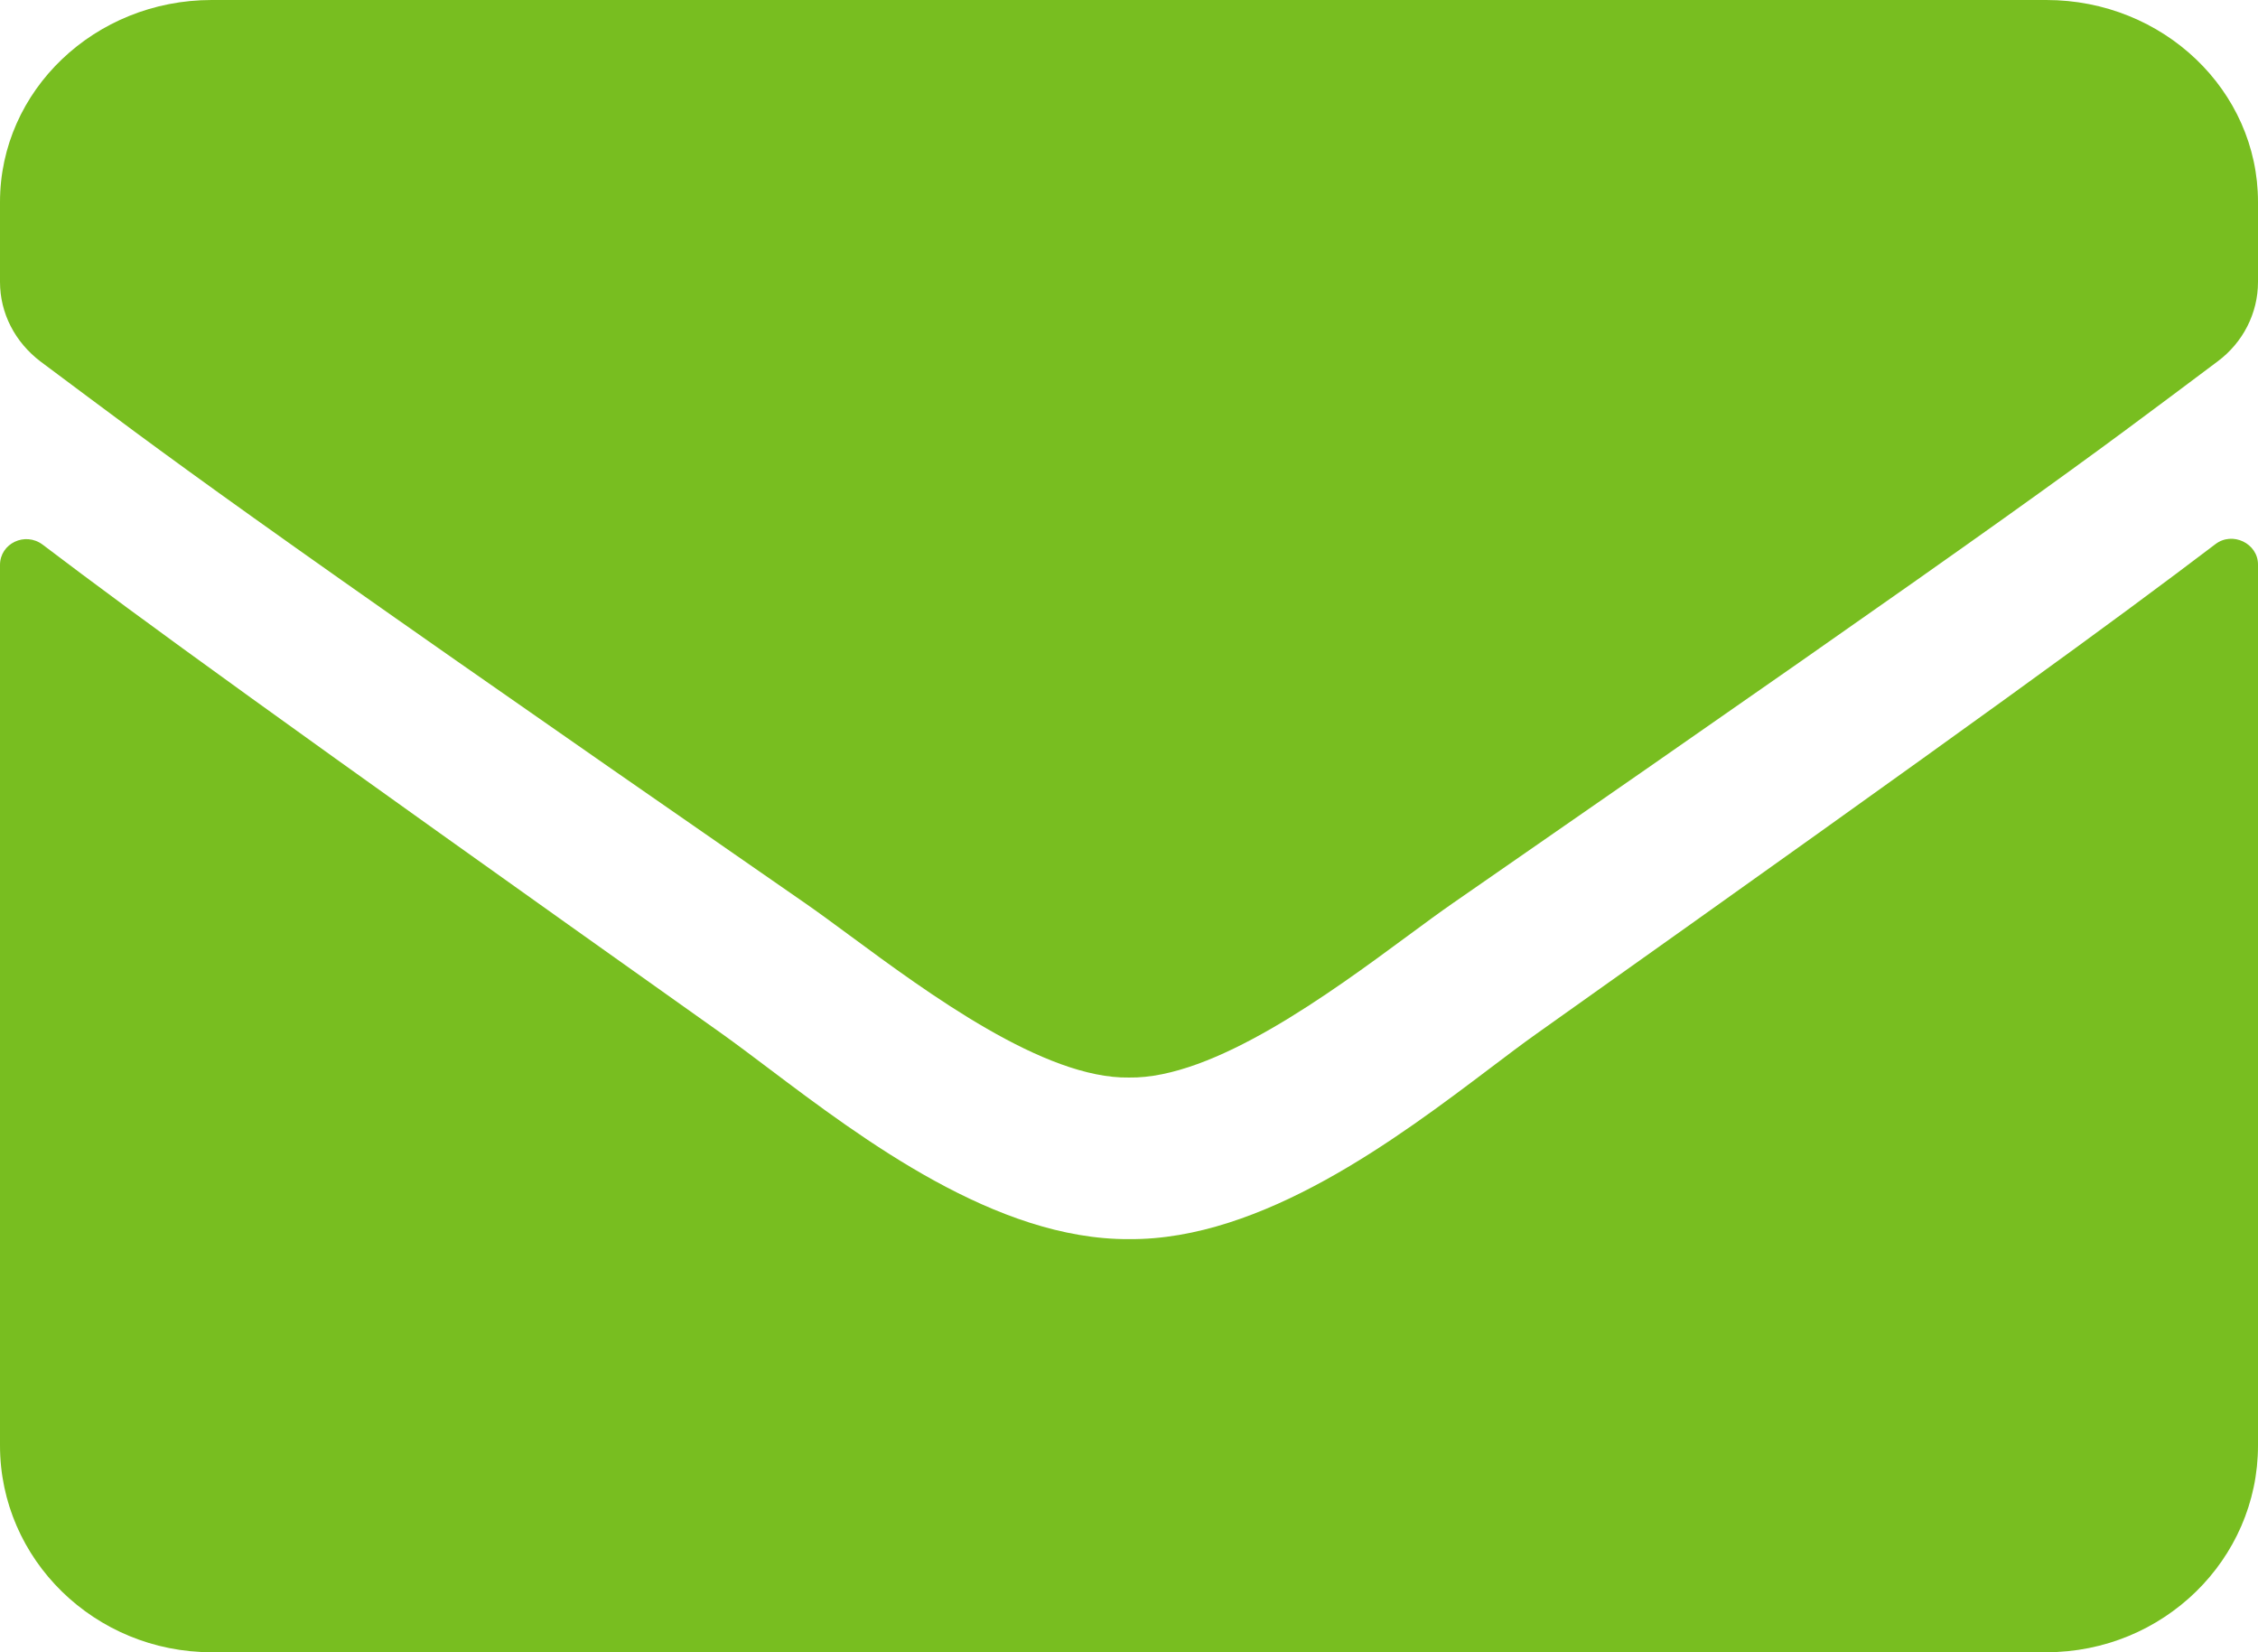<svg xmlns:xlink="http://www.w3.org/1999/xlink" xmlns="http://www.w3.org/2000/svg" width="41px" height="30px" viewBox="0 0 41 30"><desc>Created with Lunacy</desc><path d="M25.58 16.979C24.14 18.041 22.04 19.59 20.5 19.565C18.96 19.59 16.86 18.041 15.42 16.979C15.122 16.759 14.853 16.561 14.622 16.401C3.996 9.041 3.187 8.392 0.737 6.565C0.272 6.213 0 5.686 0 5.12L0 3.668C0 1.643 1.722 0 3.844 0L37.156 0C39.278 0 41 1.643 41 3.668L41 5.12C41 5.686 40.728 6.221 40.263 6.565C37.813 8.399 37.004 9.041 26.378 16.401C26.147 16.561 25.878 16.759 25.58 16.979ZM41 10.25C41 9.867 40.535 9.64 40.223 9.883C38.429 11.244 36.059 12.98 27.891 18.776C27.643 18.952 27.366 19.162 27.063 19.391C25.381 20.662 22.923 22.519 20.5 22.499C18.088 22.512 15.671 20.69 13.961 19.402C13.656 19.172 13.373 18.959 13.117 18.776C4.949 12.98 2.571 11.252 0.777 9.891C0.456 9.648 0 9.867 0 10.258L0 26.246C0 28.318 1.722 30 3.844 30L37.156 30C39.278 30 41 28.318 41 26.246L41 10.25Z" id="Shape" fill="#78be20 " fill-rule="evenodd" stroke="none"></path></svg>
